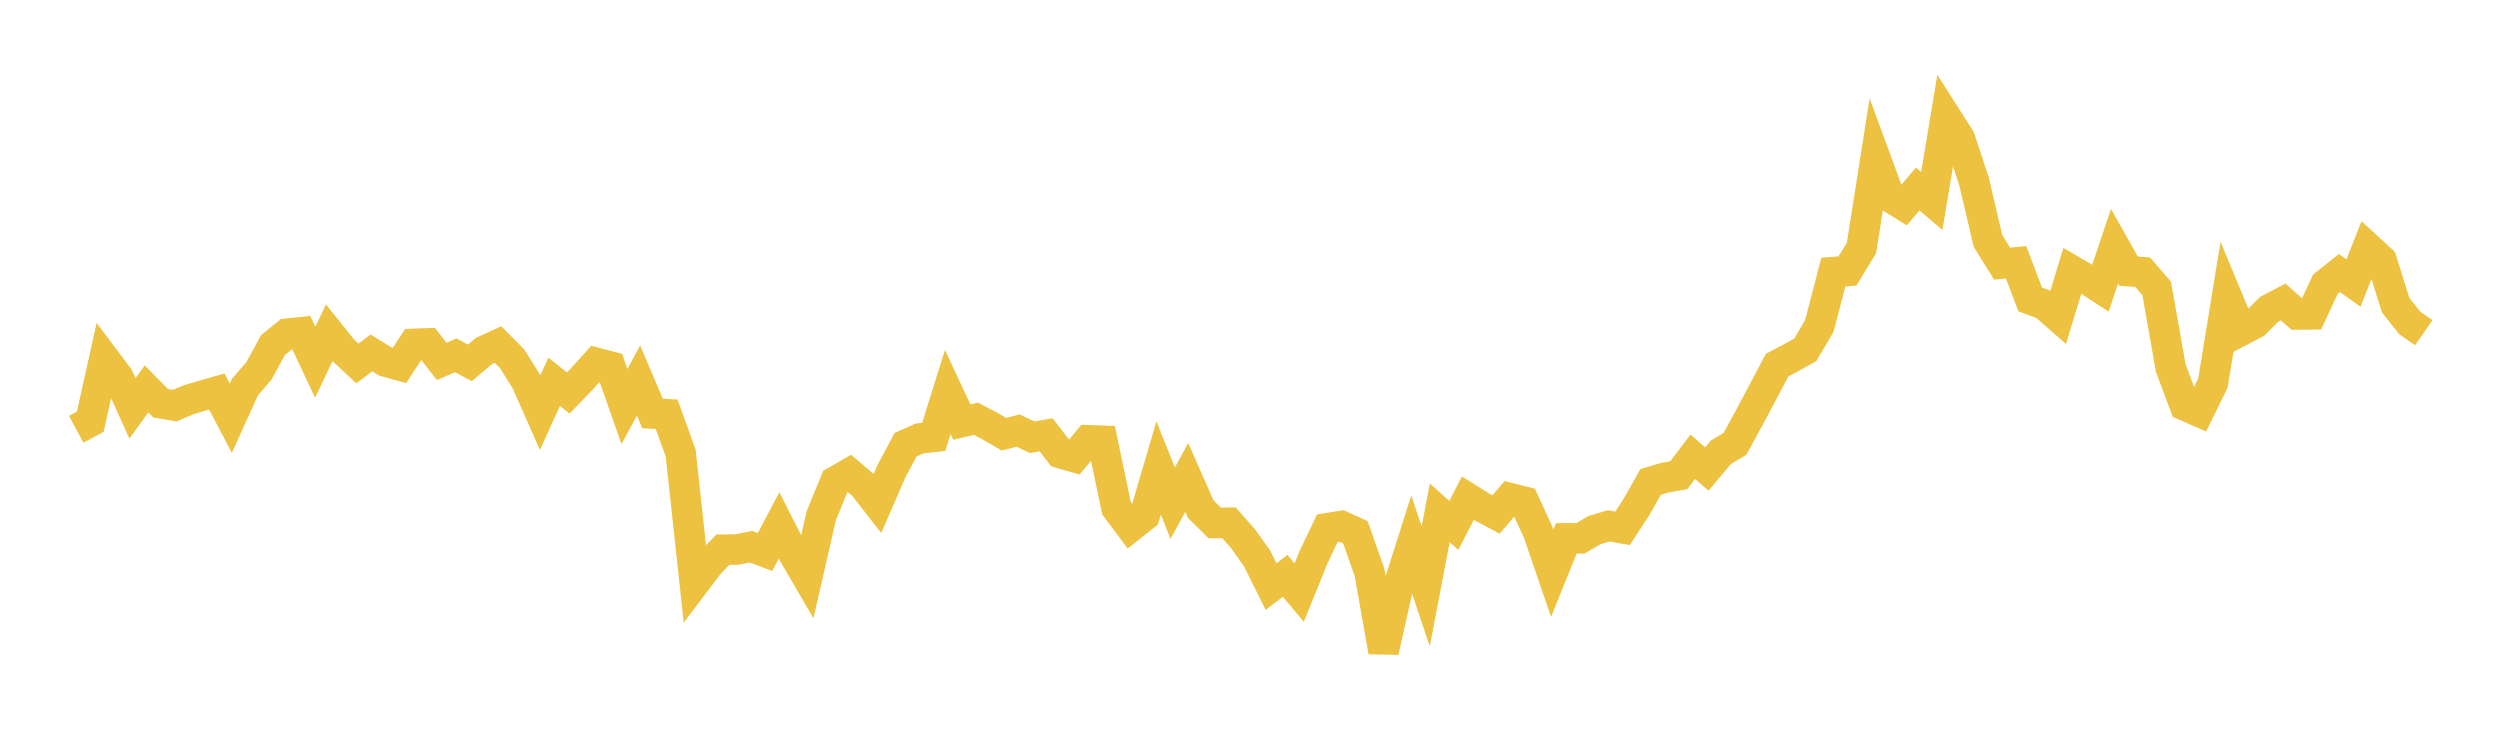 <svg width="164" height="48" xmlns="http://www.w3.org/2000/svg" xmlns:xlink="http://www.w3.org/1999/xlink"><path fill="none" stroke="rgb(237,194,64)" stroke-width="2" d="M5,28.163L5.922,27.664L6.844,23.52L7.766,24.746L8.689,26.788L9.611,25.515L10.533,26.452L11.455,26.611L12.377,26.223L13.299,25.946L14.222,25.685L15.144,27.435L16.066,25.399L16.988,24.325L17.91,22.634L18.832,21.888L19.754,21.793L20.677,23.759L21.599,21.836L22.521,22.984L23.443,23.844L24.365,23.151L25.287,23.718L26.21,23.973L27.132,22.557L28.054,22.523L28.976,23.708L29.898,23.31L30.82,23.804L31.743,23.025L32.665,22.601L33.587,23.526L34.509,24.989L35.431,27.074L36.353,25.043L37.275,25.784L38.198,24.827L39.12,23.805L40.042,24.044L40.964,26.669L41.886,24.961L42.808,27.128L43.731,27.172L44.653,29.729L45.575,38.231L46.497,37.015L47.419,36.057L48.341,36.05L49.263,35.864L50.186,36.21L51.108,34.465L52.03,36.286L52.952,37.869L53.874,33.833L54.796,31.582L55.719,31.05L56.641,31.839L57.563,33.024L58.485,30.898L59.407,29.173L60.329,28.764L61.251,28.661L62.174,25.715L63.096,27.688L64.018,27.469L64.94,27.952L65.862,28.485L66.784,28.245L67.707,28.683L68.629,28.525L69.551,29.723L70.473,29.988L71.395,28.881L72.317,28.913L73.24,33.328L74.162,34.562L75.084,33.831L76.006,30.696L76.928,33.006L77.85,31.321L78.772,33.407L79.695,34.312L80.617,34.291L81.539,35.332L82.461,36.625L83.383,38.479L84.305,37.774L85.228,38.873L86.15,36.593L87.072,34.651L87.994,34.503L88.916,34.919L89.838,37.539L90.76,42.746L91.683,38.629L92.605,35.72L93.527,38.466L94.449,33.642L95.371,34.468L96.293,32.679L97.216,33.255L98.138,33.75L99.06,32.676L99.982,32.908L100.904,34.92L101.826,37.609L102.749,35.316L103.671,35.317L104.593,34.779L105.515,34.498L106.437,34.659L107.359,33.246L108.281,31.615L109.204,31.339L110.126,31.176L111.048,29.961L111.97,30.767L112.892,29.668L113.814,29.117L114.737,27.427L115.659,25.693L116.581,23.948L117.503,23.463L118.425,22.947L119.347,21.385L120.269,17.849L121.192,17.779L122.114,16.261L123.036,10.405L123.958,12.911L124.88,13.481L125.802,12.399L126.725,13.182L127.647,7.643L128.569,9.09L129.491,11.879L130.413,15.814L131.335,17.292L132.257,17.208L133.18,19.643L134.102,19.983L135.024,20.791L135.946,17.763L136.868,18.301L137.79,18.9L138.713,16.151L139.635,17.789L140.557,17.853L141.479,18.923L142.401,24.143L143.323,26.604L144.246,27.007L145.168,25.13L146.09,19.478L147.012,21.694L147.934,21.212L148.856,20.292L149.778,19.808L150.701,20.634L151.623,20.624L152.545,18.646L153.467,17.913L154.389,18.566L155.311,16.232L156.234,17.079L157.156,20.02L158.078,21.185L159,21.826"></path></svg>